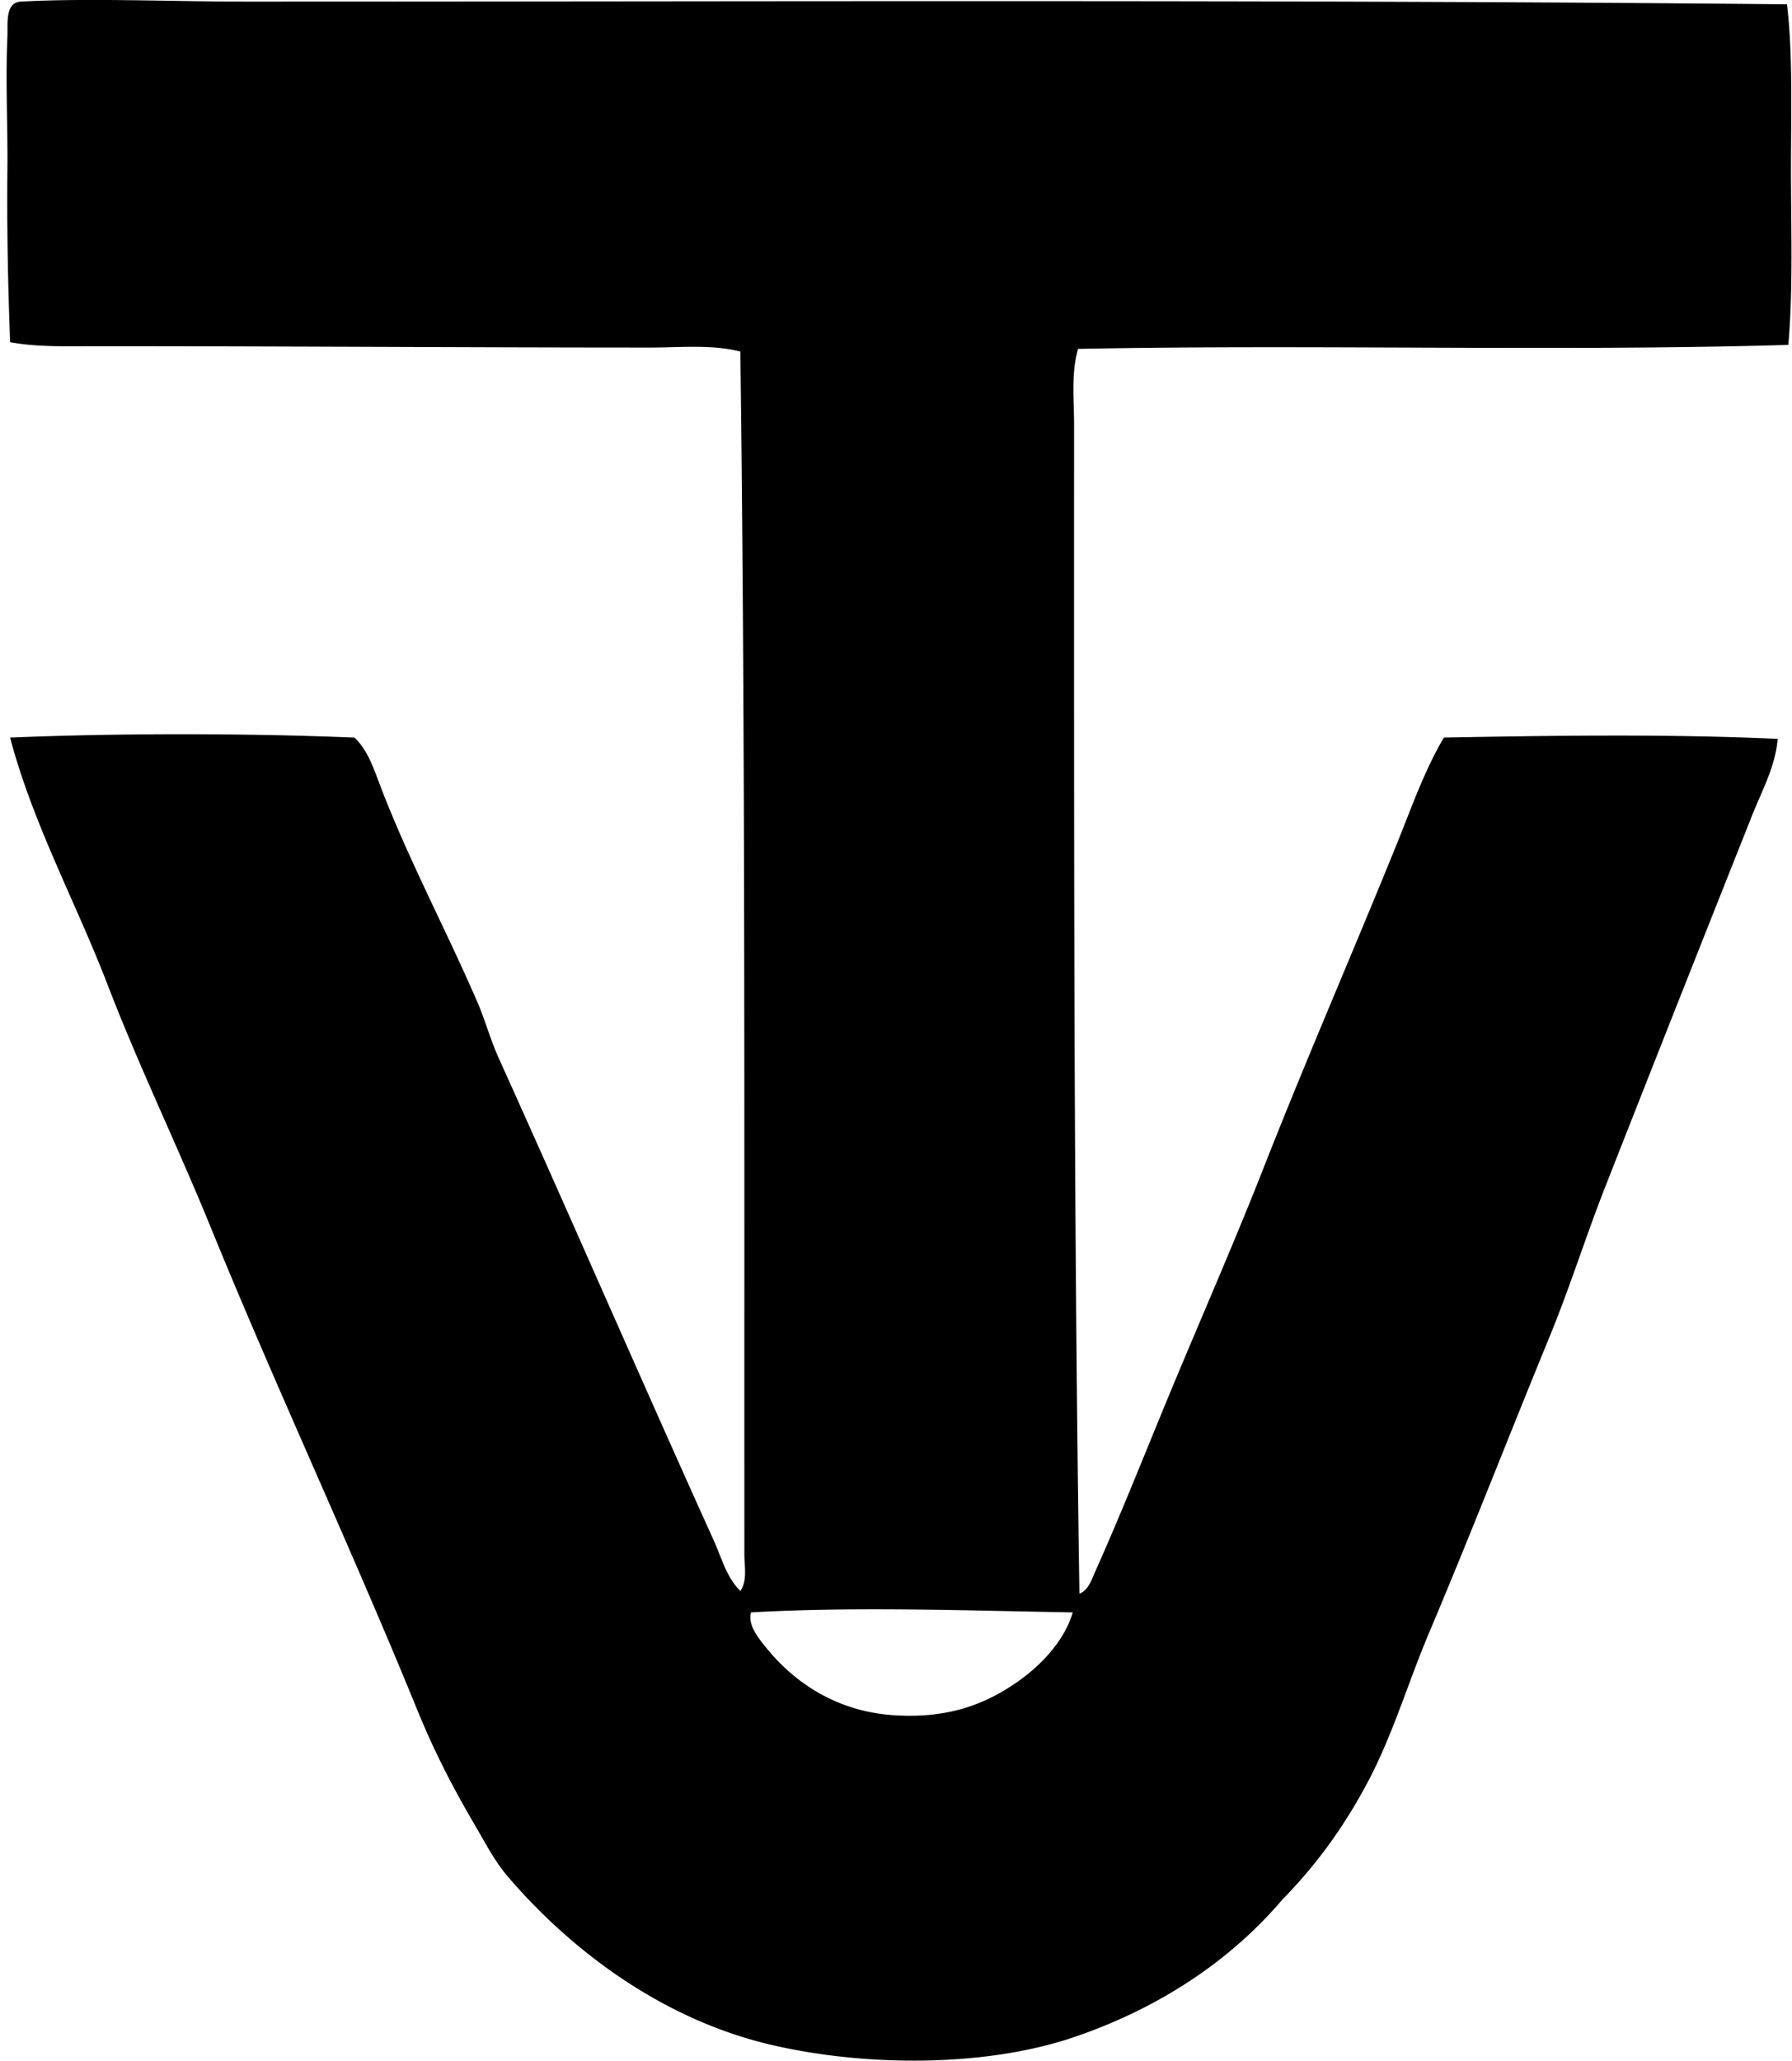 <svg xmlns="http://www.w3.org/2000/svg" width="174" height="200" fill="none" viewBox="0 0 174 200">
  <path fill="#000" fill-rule="evenodd" d="M173.513.42c.575 4.799.389 10.39.387 16.073 0 5.697.216 11.64-.258 16.981-22.098.657-46.179-.064-68.962.387-.693 2.388-.387 4.93-.389 7.389-.005 37.893-.052 76.142.52 113.425.892-.34 1.209-1.432 1.556-2.202 2.623-5.836 5.12-12.223 7.65-18.277 2.883-6.91 5.936-13.872 8.685-20.872 4.158-10.583 8.667-20.904 12.962-31.501 1.401-3.46 2.638-7.029 4.537-10.241 10.424-.188 21.95-.358 32.405.129-.198 2.62-1.504 4.98-2.463 7.389a8946.862 8946.862 0 0 0-14.257 36.038c-1.899 4.831-3.463 9.832-5.444 14.647-3.847 9.352-7.668 19.197-11.666 28.649-2.023 4.78-3.473 9.739-5.833 14.261-2.296 4.395-5.027 8.2-8.425 11.666-5.091 5.977-11.99 10.547-20.225 13.35-8.556 2.914-20.116 2.894-29.293.778-10.62-2.445-19.506-9.143-25.669-16.331-1.316-1.538-2.154-3.203-3.24-5.055-2.093-3.568-3.917-7.083-5.574-11.148-6.422-15.744-13.67-31.182-20.093-46.927-3.212-7.873-6.922-15.509-9.98-23.463C7.376 87.591 3.197 79.973.98 71.585c10.55-.436 22.894-.428 33.444 0 1.358 1.303 1.946 3.253 2.592 4.925 2.742 7.106 6.29 13.714 9.334 20.74.763 1.765 1.268 3.664 2.074 5.444 6.967 15.402 13.813 31.203 20.872 46.795.768 1.698 1.234 3.586 2.592 4.926.695-1.028.389-2.368.389-3.499 0-8.375-.003-17.594 0-26.572.002-30.853-.005-60.306-.39-90.223-2.772-.703-5.78-.39-8.684-.39-17.798 0-35.624-.13-53.927-.13-2.81 0-5.65.1-8.296-.39-.172-4.789-.33-10.148-.26-17.11.036-3.495-.193-8.357 0-12.572C.774 2.308.468.247 2.016.156c6.371-.36 14.866 0 21.907 0 49.093.003 101.105-.21 149.59.263ZM72.921 156.491c-.327 1.224.706 2.473 1.427 3.37 2.796 3.483 6.933 6.25 12.444 6.611 5.403.355 9.066-1.149 12.184-3.37 2.331-1.662 4.441-4.037 5.186-6.611-9.785-.16-20.998-.58-31.241 0Z" clip-rule="evenodd"/>
</svg>
